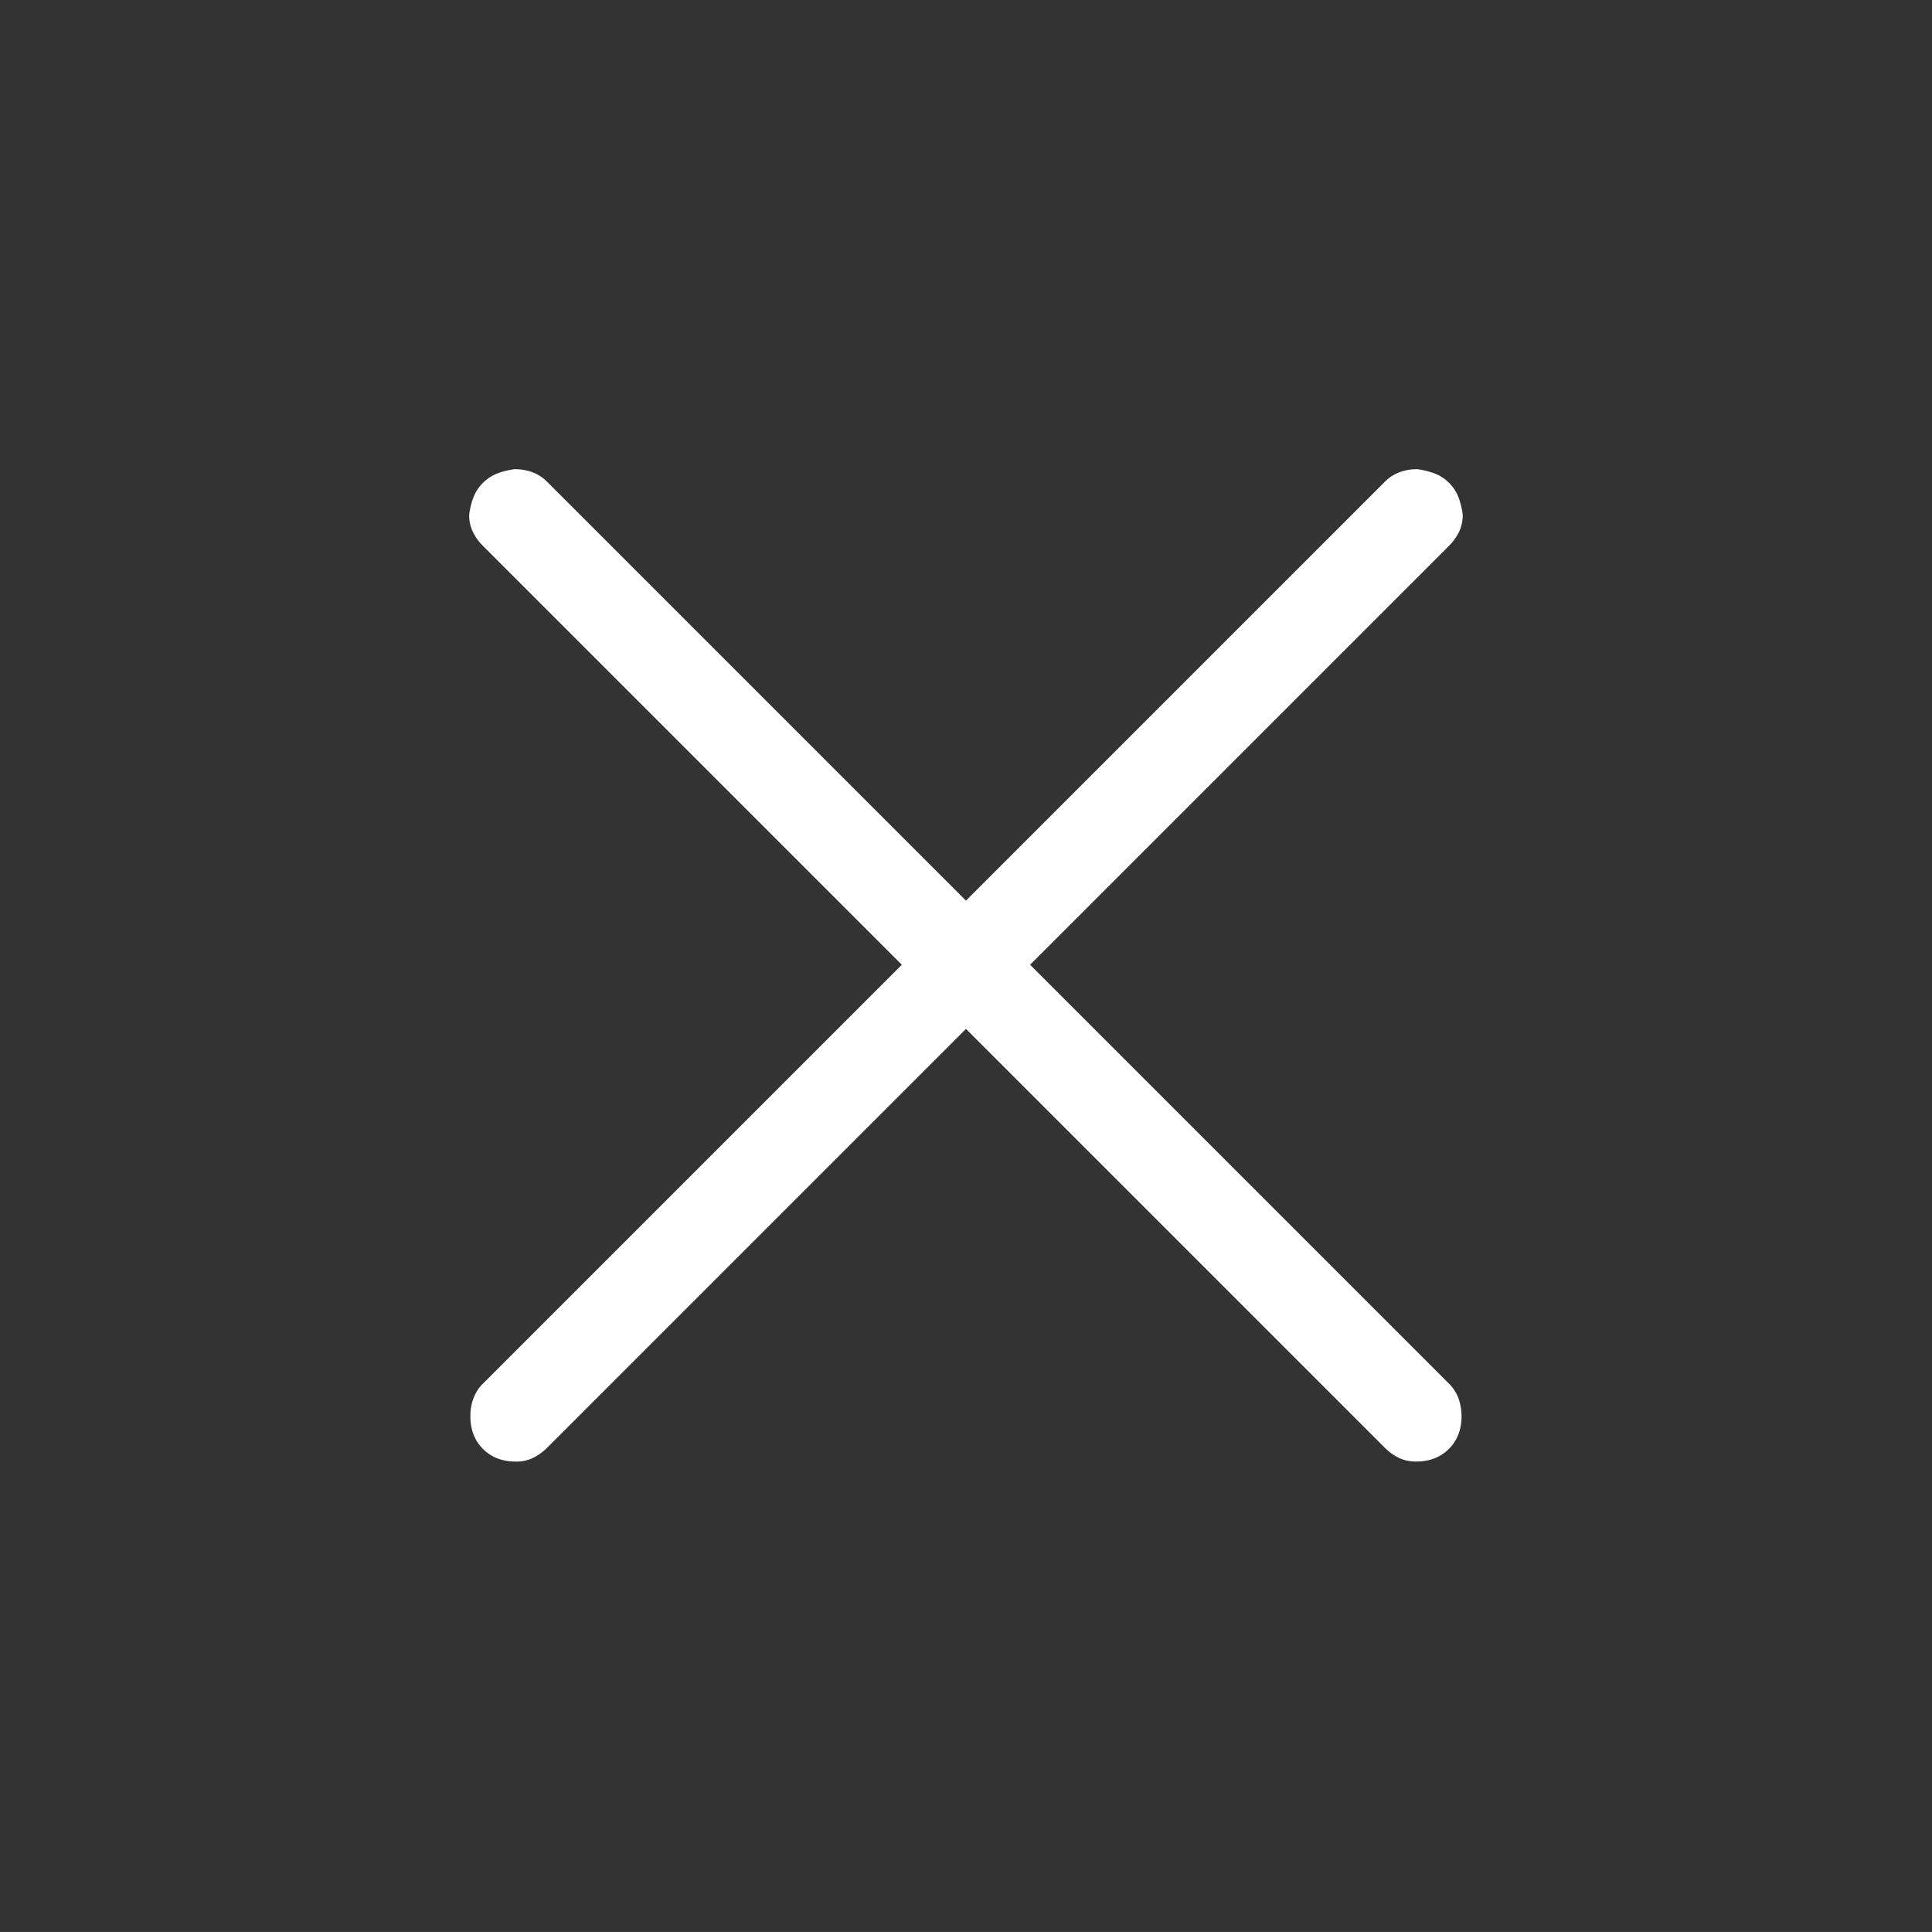 <svg xmlns="http://www.w3.org/2000/svg" width="42.427" height="42.426" viewBox="0 0 42.427 42.426">
  <rect x="0" y="0" width="42.427" height="42.426" fill="#333333" stroke="none"/>
  <g id="ico-plus" transform="translate(0 21.213) rotate(-45)">
    <path id="ico-plus-2" data-name="ico-plus" d="M797.989,264.143a.922.922,0,0,1,0-.743,1.1,1.1,0,0,1,.234-.331,1.042,1.042,0,0,1,.333-.234.87.87,0,0,1,.37-.078h13.008V249.749a1.132,1.132,0,0,1,.059-.371.82.82,0,0,1,.215-.331,1.616,1.616,0,0,1,.332-.2.918.918,0,0,1,.741,0,1.63,1.63,0,0,1,.333.2,1.1,1.1,0,0,1,.234.331.909.909,0,0,1,.078.371v13.008h13.008a.892.892,0,0,1,.371.078,1.105,1.105,0,0,1,.331.234,1.833,1.833,0,0,1,.2.331.922.922,0,0,1,0,.743,1.831,1.831,0,0,1-.2.331.87.87,0,0,1-.331.215,1.205,1.205,0,0,1-.371.059H813.926v13.008a.922.922,0,0,1-.078.371,1.143,1.143,0,0,1-.234.331,1.065,1.065,0,0,1-.333.234.917.917,0,0,1-.741,0,1.058,1.058,0,0,1-.332-.234.846.846,0,0,1-.215-.331,1.148,1.148,0,0,1-.059-.371V264.749H798.926a1.174,1.174,0,0,1-.37-.059.833.833,0,0,1-.333-.215A1.1,1.1,0,0,1,797.989,264.143Z" transform="translate(-797.911 -248.772)" fill="#fff"/>
  </g>
</svg>
